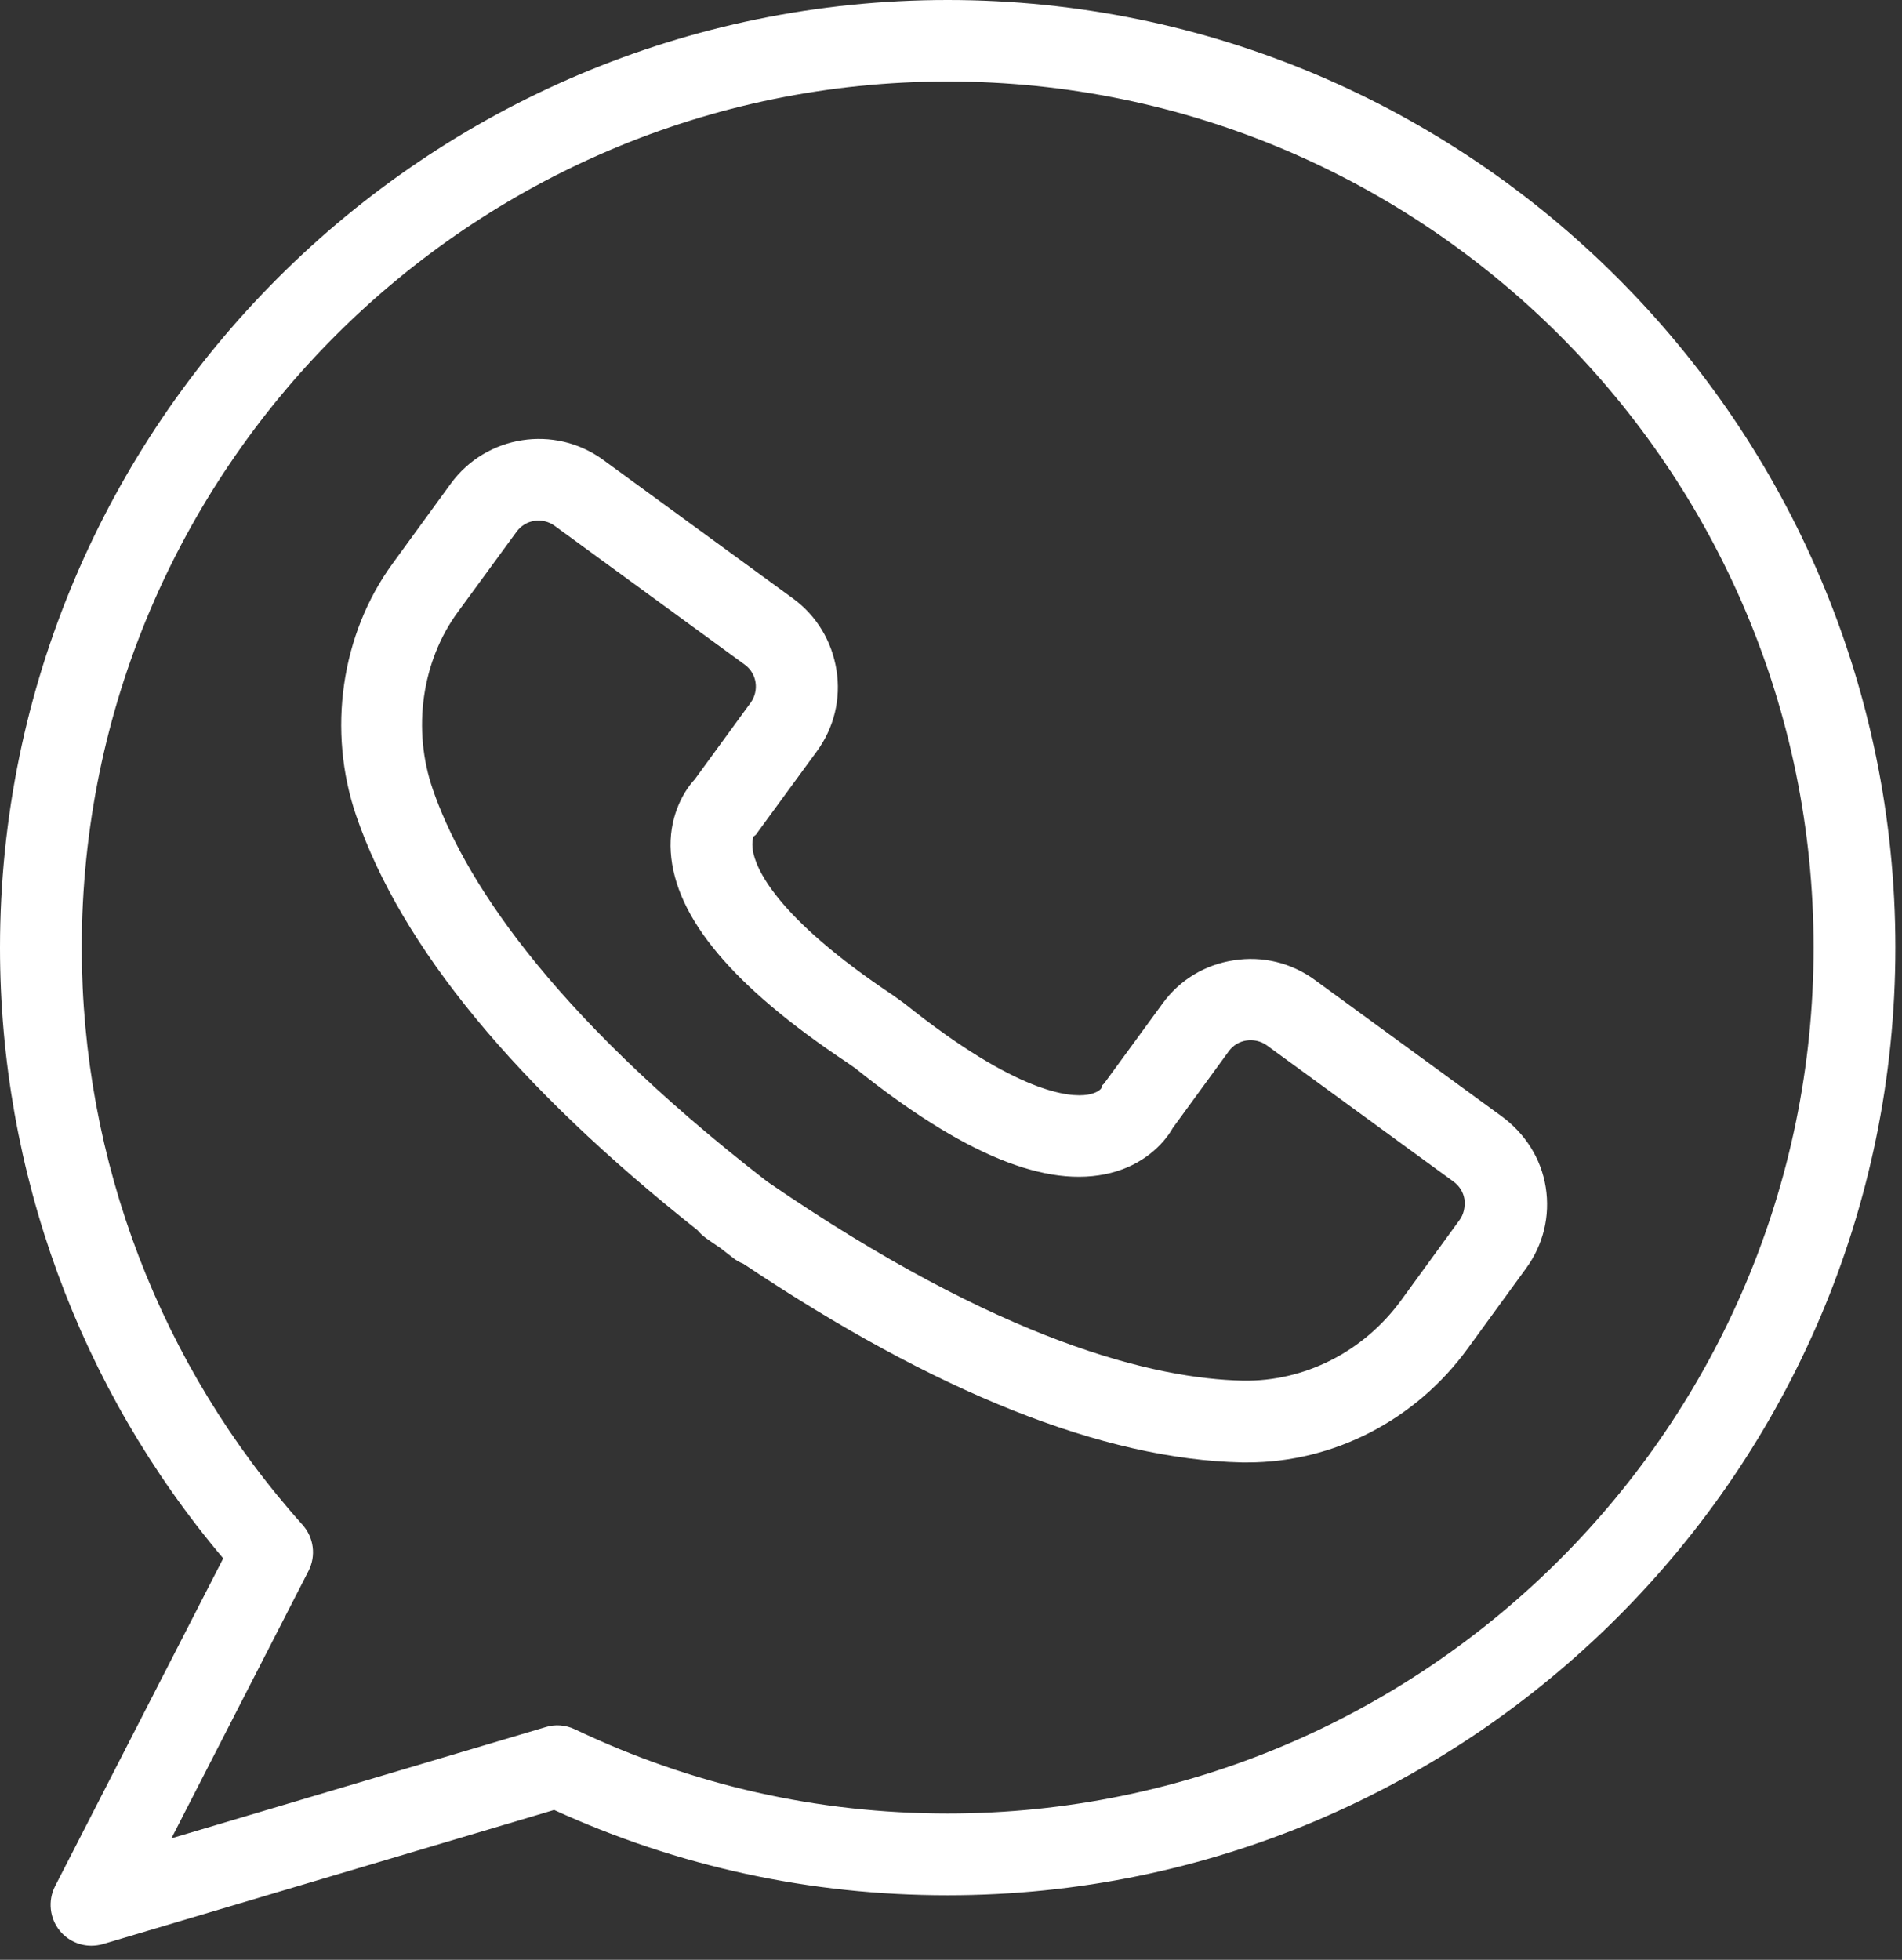 <svg width="66" height="68" viewBox="0 0 66 68" fill="none" xmlns="http://www.w3.org/2000/svg">
<rect x="0" y="0" width="66" height="68" fill="#333333" stroke="none"/>
<path d="M52.104 38.73L45.625 34.001C44.812 33.406 43.809 33.16 42.806 33.321C41.804 33.472 40.924 34.011 40.338 34.824L38.333 37.567C38.229 37.709 38.267 37.577 38.219 37.756C38.21 37.775 38.096 37.926 37.737 37.983C37.132 38.078 35.316 37.964 31.391 34.824L31.013 34.55C26.88 31.798 26.217 30.105 26.123 29.5C26.076 29.187 26.151 29.036 26.142 29.027C26.274 28.942 26.236 28.942 26.34 28.809L28.346 26.066C28.941 25.253 29.187 24.25 29.026 23.248C28.866 22.245 28.336 21.366 27.523 20.77L20.93 15.956C19.247 14.726 16.873 15.095 15.644 16.779L13.62 19.559C11.832 22.009 11.35 25.357 12.362 28.308C13.922 32.857 17.904 37.69 24.203 42.684C24.288 42.788 24.383 42.873 24.496 42.958C24.657 43.072 24.818 43.185 24.979 43.289C25.13 43.412 25.291 43.526 25.442 43.648C25.546 43.734 25.669 43.8 25.792 43.847C32.469 48.321 38.286 50.638 43.1 50.742C43.166 50.742 43.223 50.742 43.289 50.742C46.278 50.742 49.124 49.276 50.931 46.788L52.955 44.008C53.551 43.194 53.797 42.192 53.636 41.189C53.475 40.187 52.917 39.326 52.104 38.73ZM50.638 42.343L48.614 45.124C47.308 46.911 45.256 47.942 43.128 47.904C40.073 47.838 34.748 46.58 26.624 41C18.84 34.966 16.012 30.275 15.019 27.39C14.3 25.31 14.632 22.945 15.889 21.233L17.923 18.453C18.074 18.245 18.292 18.112 18.538 18.074C18.784 18.037 19.039 18.093 19.247 18.245L25.839 23.059C26.047 23.21 26.18 23.428 26.217 23.674C26.255 23.919 26.198 24.175 26.047 24.383L24.108 27.041C23.654 27.532 23.2 28.431 23.276 29.566C23.427 31.845 25.442 34.238 29.395 36.867L29.679 37.066C33.424 40.064 36.328 41.256 38.541 40.698C39.648 40.423 40.366 39.723 40.697 39.137L42.636 36.479C42.939 36.054 43.535 35.969 43.96 36.271L50.439 41C50.647 41.152 50.779 41.369 50.817 41.615C50.846 41.889 50.789 42.145 50.638 42.343Z" fill="white"/>
<path d="M32.885 0C14.754 0 0 14.754 0 32.885C0 40.659 2.743 48.15 7.746 54.071L1.91 65.448C1.655 65.95 1.721 66.564 2.081 66.999C2.355 67.331 2.762 67.51 3.168 67.51C3.301 67.51 3.443 67.491 3.575 67.453L19.228 62.8C23.531 64.767 28.118 65.76 32.885 65.76C51.016 65.76 65.77 51.006 65.77 32.876C65.77 14.745 51.016 0 32.885 0ZM32.885 62.923C28.364 62.923 24.014 61.94 19.947 60.001C19.625 59.849 19.266 59.821 18.935 59.925L5.949 63.784L10.706 54.506C10.971 53.985 10.895 53.352 10.498 52.907C5.561 47.393 2.837 40.272 2.837 32.876C2.837 16.305 16.315 2.828 32.885 2.828C49.455 2.828 62.932 16.305 62.932 32.876C62.932 49.446 49.455 62.923 32.885 62.923Z" fill="white"/>
</svg>
